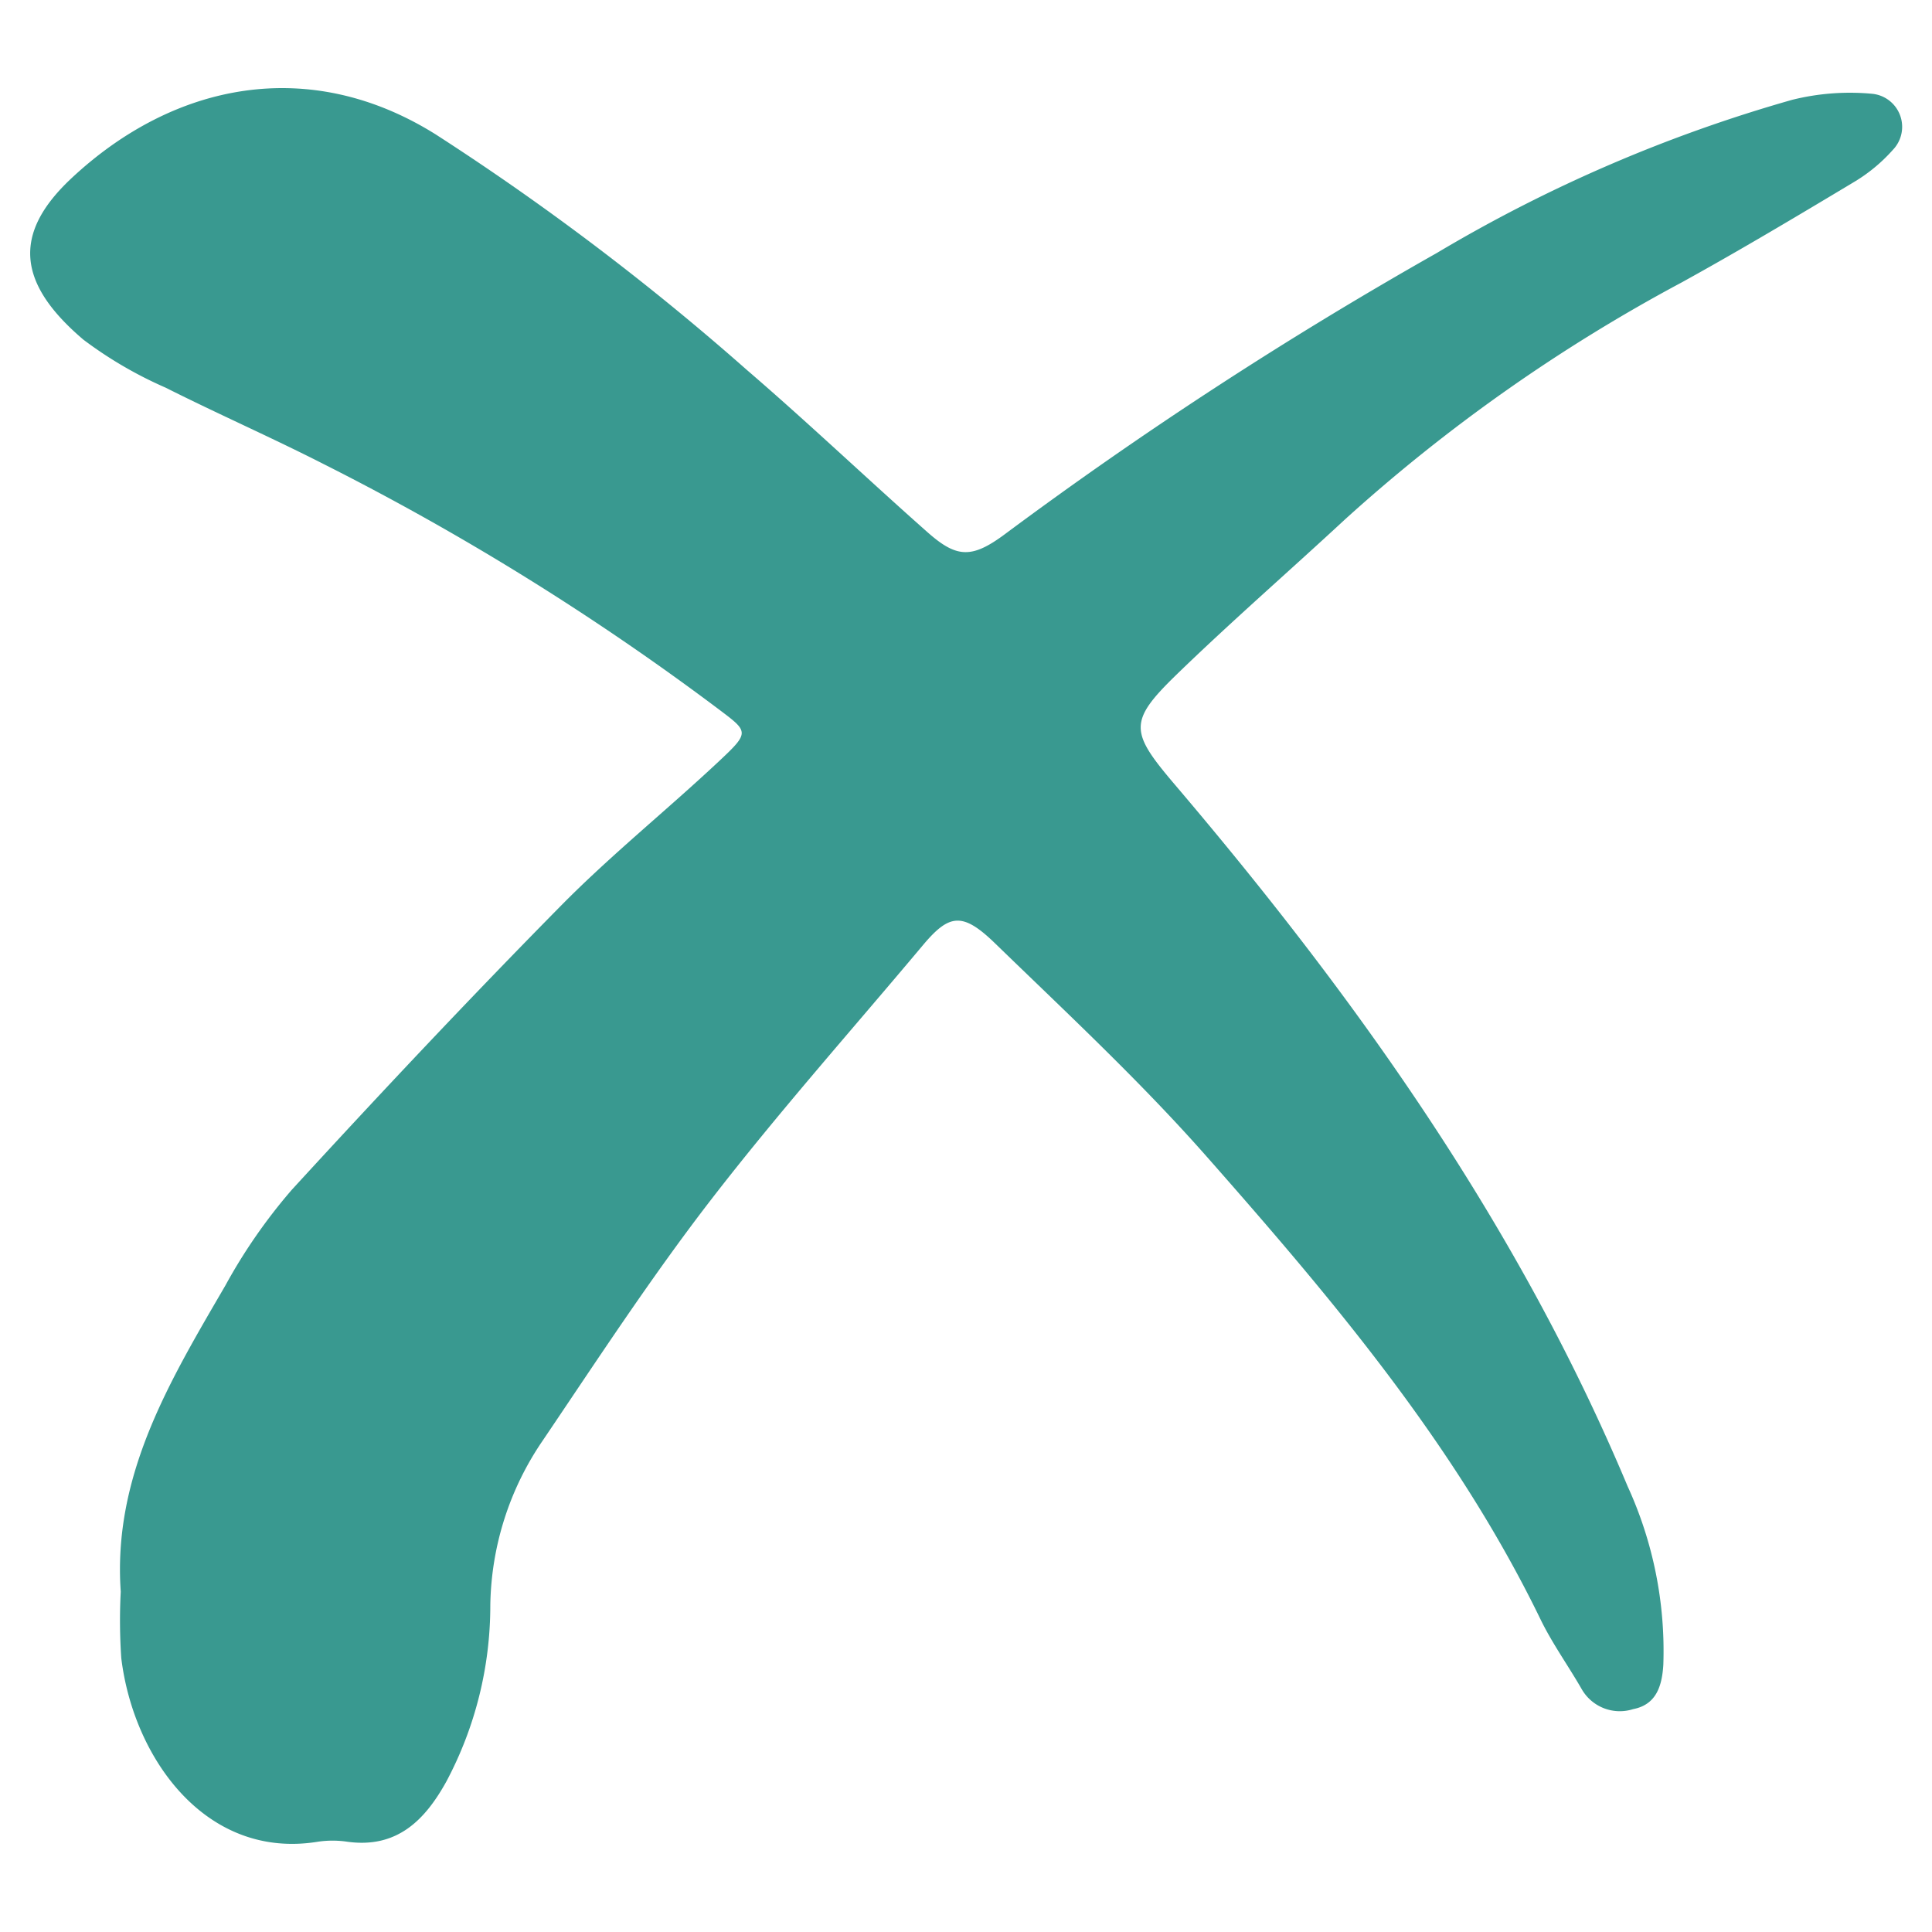 <svg id="Layer_1" data-name="Layer 1" xmlns="http://www.w3.org/2000/svg" viewBox="0 0 64 64"><defs><style>.cls-1{fill:#399990;}</style></defs><path class="cls-1" d="M4,52.726c-.271-3.861,1.635-6.994,3.464-10.139a18.19,18.19,0,0,1,2.2-3.171c2.918-3.183,5.88-6.331,8.912-9.407,1.659-1.683,3.513-3.172,5.24-4.791,1.049-.984.981-.975-.064-1.765a86.9,86.9,0,0,0-13.019-8.074c-1.729-.882-3.509-1.663-5.244-2.536a13.527,13.527,0,0,1-2.725-1.59C.583,9.4.394,7.752,2.365,5.907c3.4-3.182,7.893-4.068,12.066-1.456a85.889,85.889,0,0,1,10.305,7.8c2.033,1.748,3.978,3.6,5.985,5.376.968.857,1.466.891,2.585.055a137.228,137.228,0,0,1,14.288-9.3A49.3,49.3,0,0,1,59.367,3.307a7.914,7.914,0,0,1,2.653-.2,1.1,1.1,0,0,1,.685,1.856,5.479,5.479,0,0,1-1.316,1.083C59.507,7.175,57.622,8.3,55.7,9.36a55.714,55.714,0,0,0-11.146,7.847c-1.856,1.721-3.768,3.383-5.585,5.145-1.6,1.555-1.535,1.895-.046,3.645C44.948,33.08,50.3,40.606,53.918,49.238A13.1,13.1,0,0,1,55.1,55.145c-.043.719-.241,1.326-1,1.472a1.454,1.454,0,0,1-1.7-.655c-.446-.778-.977-1.514-1.368-2.318-2.8-5.77-6.9-10.615-11.09-15.366-2.182-2.471-4.609-4.73-6.98-7.029-1.08-1.047-1.519-.976-2.392.065-2.353,2.806-4.791,5.545-7.026,8.441-1.979,2.565-3.756,5.288-5.572,7.975a9.909,9.909,0,0,0-1.73,5.451,12.407,12.407,0,0,1-1.453,5.829c-.71,1.285-1.637,2.227-3.282,2a3.318,3.318,0,0,0-.98,0c-3.688.6-6.1-2.74-6.509-6.078A18.247,18.247,0,0,1,4,52.726Z"/></svg>
